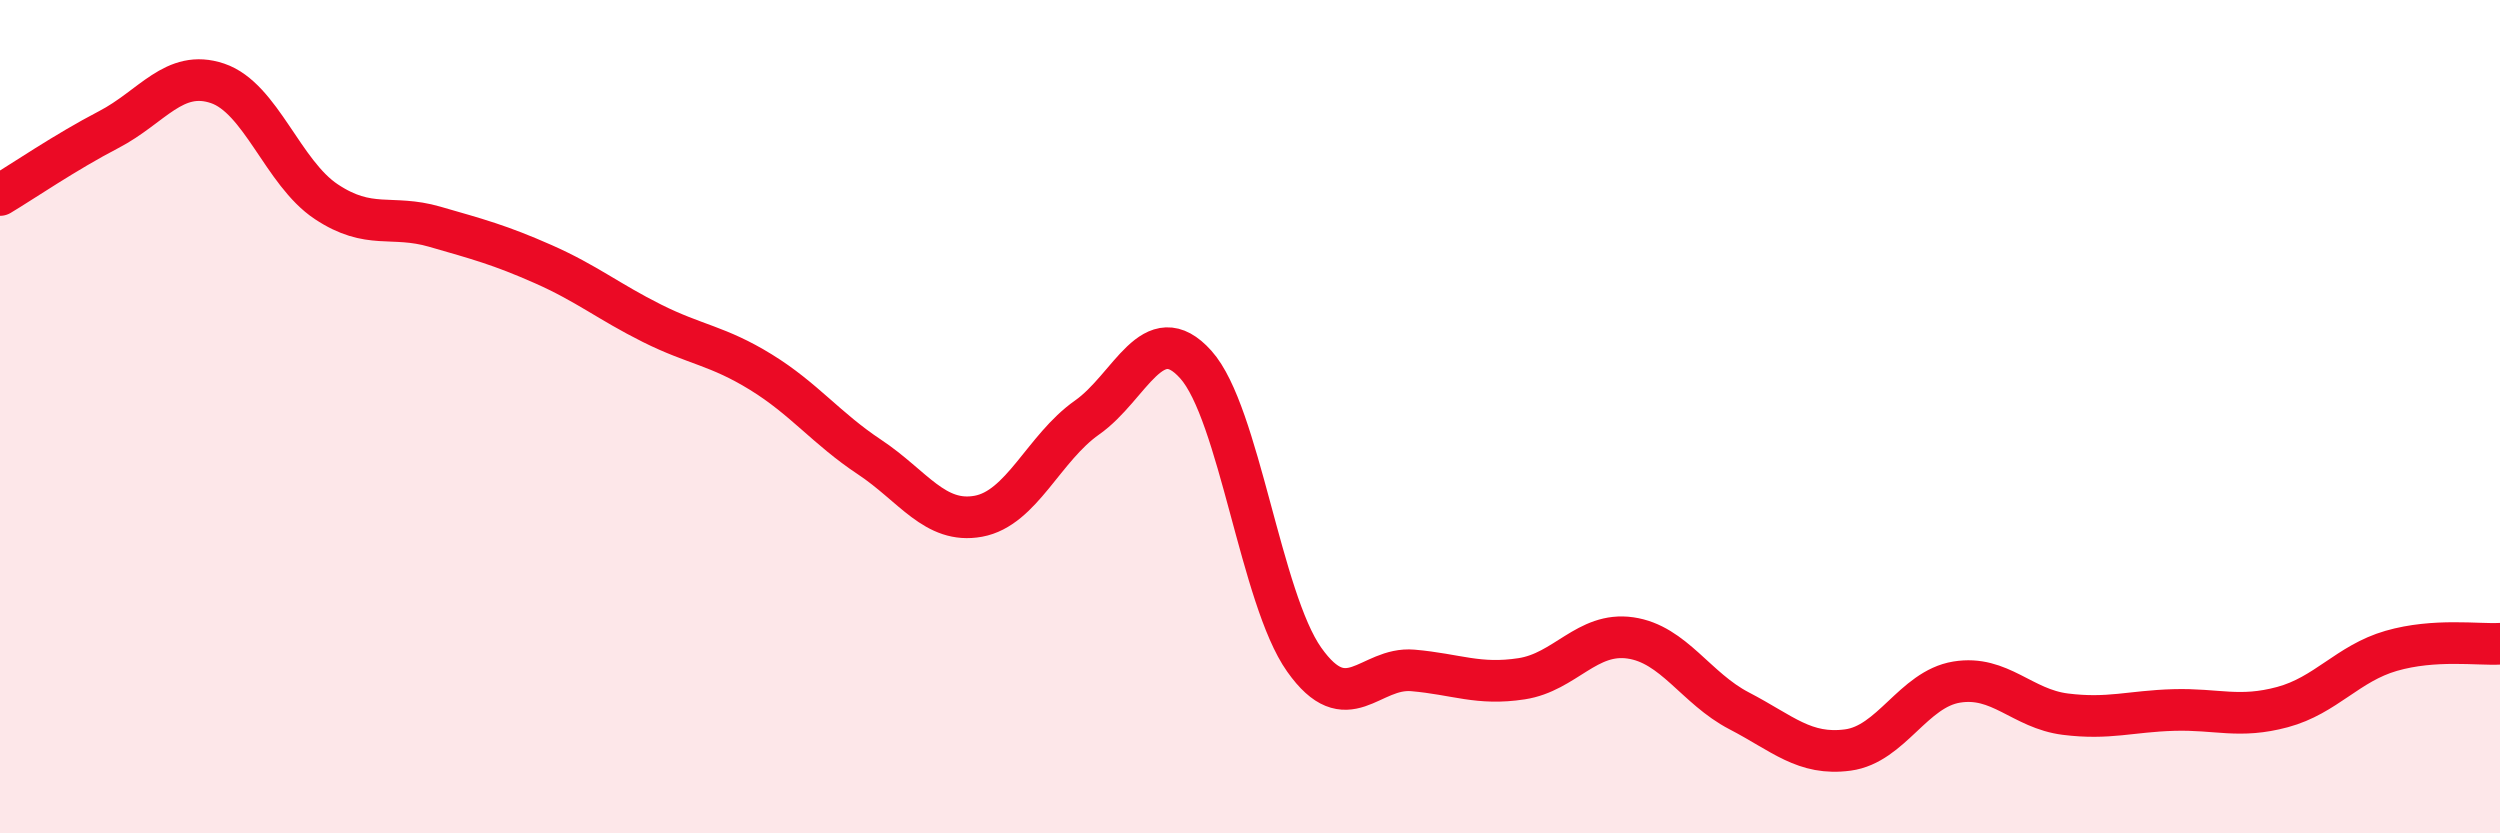
    <svg width="60" height="20" viewBox="0 0 60 20" xmlns="http://www.w3.org/2000/svg">
      <path
        d="M 0,4.68 C 0.52,4.37 1.57,3.65 2.61,3.11 C 3.65,2.57 4.18,1.65 5.22,2 C 6.26,2.35 6.79,4.15 7.83,4.84 C 8.87,5.53 9.39,5.14 10.43,5.44 C 11.47,5.74 12,5.88 13.04,6.34 C 14.08,6.8 14.61,7.24 15.65,7.76 C 16.69,8.28 17.22,8.29 18.26,8.93 C 19.3,9.57 19.83,10.28 20.87,10.97 C 21.91,11.66 22.44,12.58 23.48,12.39 C 24.52,12.2 25.05,10.75 26.09,10.02 C 27.13,9.29 27.66,7.59 28.7,8.75 C 29.74,9.91 30.26,14.36 31.3,15.83 C 32.34,17.3 32.87,16 33.91,16.09 C 34.95,16.18 35.48,16.45 36.52,16.29 C 37.56,16.13 38.09,15.16 39.13,15.31 C 40.17,15.46 40.7,16.52 41.74,17.06 C 42.78,17.6 43.31,18.14 44.35,18 C 45.39,17.86 45.92,16.54 46.96,16.37 C 48,16.2 48.53,17.01 49.57,17.14 C 50.61,17.27 51.13,17.07 52.17,17.04 C 53.21,17.01 53.74,17.25 54.78,16.97 C 55.82,16.69 56.35,15.92 57.39,15.62 C 58.43,15.32 59.48,15.48 60,15.45L60 20L0 20Z"
        fill="#EB0A25"
        opacity="0.1"
        stroke-linecap="round"
        stroke-linejoin="round"
      />
      <path
        d="M 0,4.68 C 0.52,4.37 1.57,3.65 2.61,3.11 C 3.65,2.57 4.18,1.65 5.22,2 C 6.26,2.35 6.79,4.15 7.83,4.84 C 8.87,5.53 9.39,5.14 10.43,5.44 C 11.47,5.74 12,5.88 13.04,6.34 C 14.08,6.8 14.61,7.24 15.65,7.76 C 16.69,8.28 17.22,8.29 18.26,8.93 C 19.3,9.57 19.83,10.28 20.87,10.97 C 21.91,11.66 22.44,12.58 23.48,12.39 C 24.52,12.2 25.05,10.75 26.09,10.02 C 27.13,9.29 27.66,7.59 28.7,8.75 C 29.74,9.91 30.26,14.36 31.3,15.83 C 32.34,17.3 32.87,16 33.91,16.09 C 34.95,16.18 35.48,16.45 36.52,16.29 C 37.56,16.13 38.09,15.16 39.13,15.31 C 40.17,15.46 40.7,16.52 41.74,17.06 C 42.78,17.6 43.31,18.14 44.35,18 C 45.39,17.86 45.92,16.54 46.96,16.37 C 48,16.2 48.53,17.01 49.57,17.14 C 50.61,17.27 51.13,17.07 52.17,17.04 C 53.21,17.01 53.74,17.25 54.78,16.97 C 55.82,16.69 56.35,15.92 57.39,15.62 C 58.43,15.32 59.48,15.48 60,15.45"
        stroke="#EB0A25"
        stroke-width="1"
        fill="none"
        stroke-linecap="round"
        stroke-linejoin="round"
      />
    </svg>
  